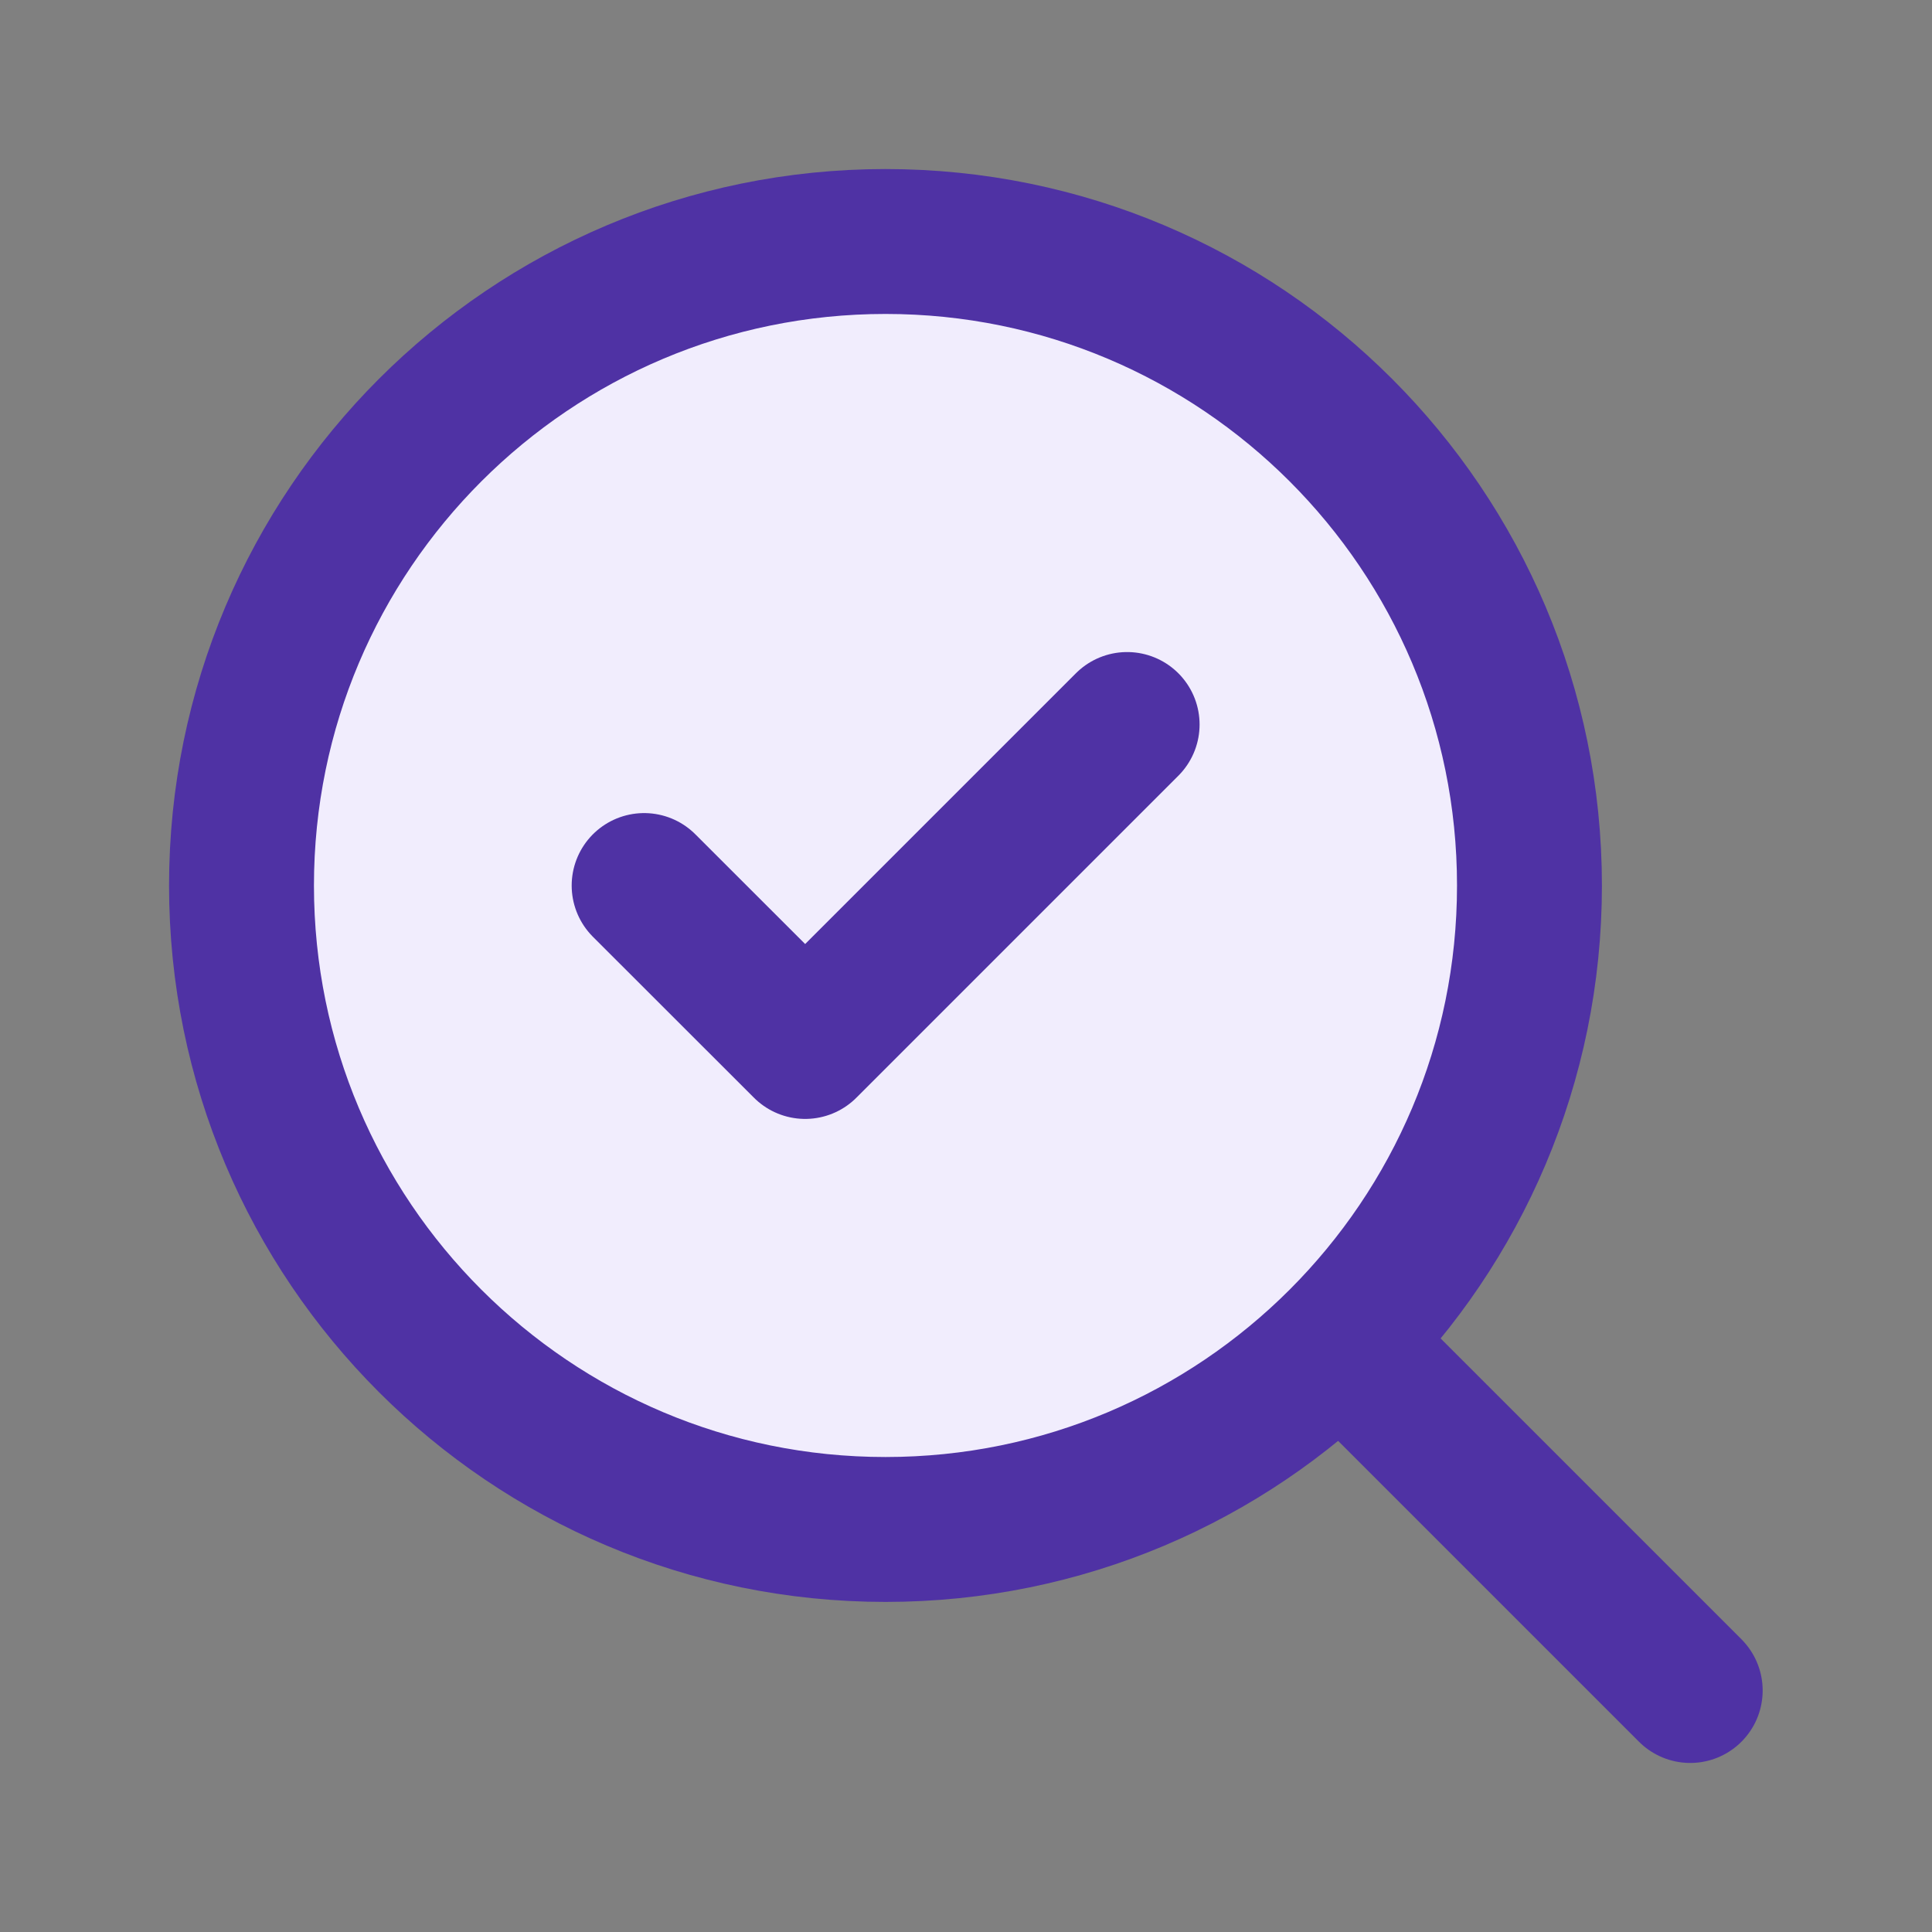 <svg width="20" height="20" viewBox="0 0 20 20" fill="none" xmlns="http://www.w3.org/2000/svg">
<rect x="0" y="0" width="20" height="20" fill="#808080" stroke="none"/>
<path d="M9.167 15.833C12.849 15.833 15.833 12.849 15.833 9.167C15.833 5.485 12.849 2.5 9.167 2.5C5.485 2.5 2.5 5.485 2.5 9.167C2.5 12.849 5.485 15.833 9.167 15.833Z" fill="#F1EDFD" stroke="#4F32A4" stroke-width="1.5" stroke-linecap="round" stroke-linejoin="round"/>
<path d="M6.668 9.167L8.335 10.833L11.668 7.5" stroke="#4F32A4" stroke-width="1.5" stroke-linecap="round" stroke-linejoin="round"/>
<path d="M17.497 17.5L13.914 13.917" stroke="#4F32A4" stroke-width="1.5" stroke-linecap="round" stroke-linejoin="round"/>
</svg>
